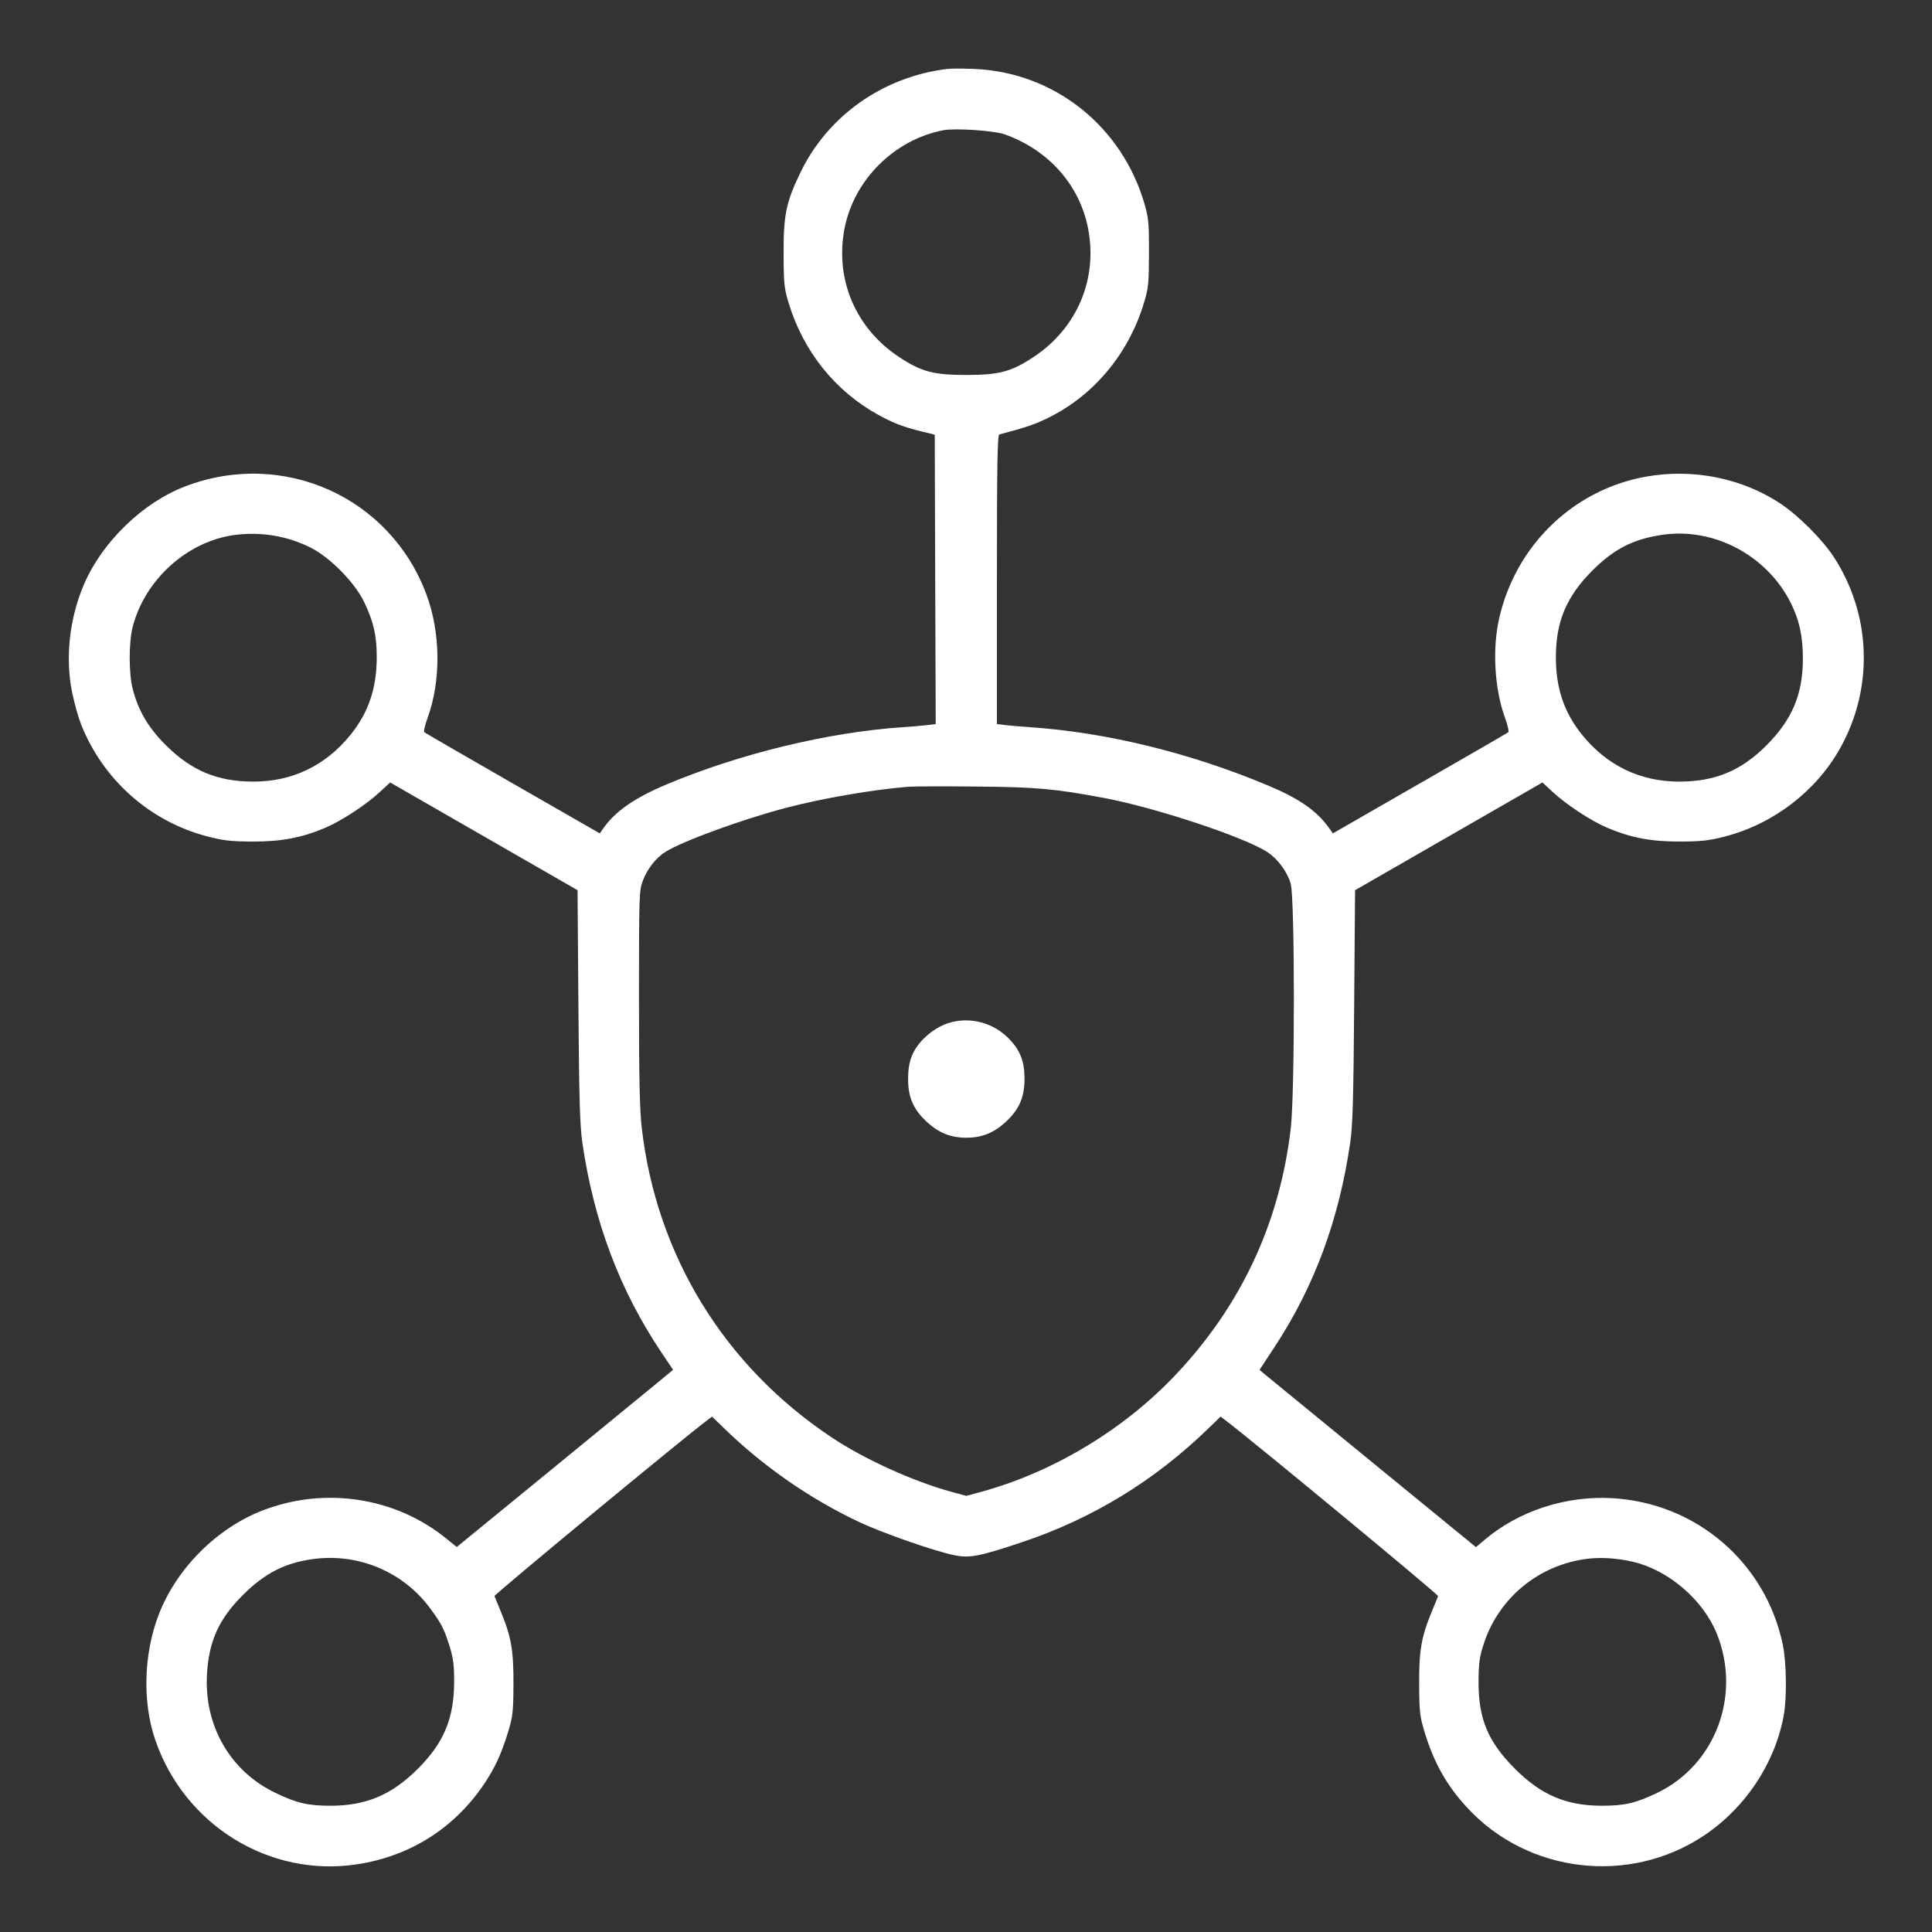 <?xml version="1.0" encoding="UTF-8"?>
<svg xmlns="http://www.w3.org/2000/svg" width="34" height="34" viewBox="0 0 34 34" fill="none">
  <rect x="0" y="0" width="34" height="34" fill="#333333" stroke="none"/>
  <g id="64px/Crypto Encryption-Lock - Ultimate">
    <path id="Vector" fill-rule="evenodd" clip-rule="evenodd" d="M16.669 1.213C15.542 1.351 14.573 2.033 14.09 3.028C13.835 3.555 13.788 3.777 13.79 4.46C13.792 5.002 13.8 5.073 13.883 5.346C14.143 6.192 14.703 6.887 15.459 7.302C15.719 7.445 15.899 7.514 16.214 7.592L16.45 7.65L16.458 10.196L16.467 12.742L16.323 12.76C16.245 12.77 16.044 12.787 15.877 12.798C14.569 12.888 13.034 13.26 11.741 13.8C11.175 14.037 10.828 14.276 10.62 14.574L10.555 14.666L9.022 13.786C8.179 13.302 7.479 12.897 7.466 12.885C7.452 12.873 7.479 12.76 7.525 12.634C7.763 11.978 7.755 11.136 7.505 10.463C6.865 8.74 4.972 7.896 3.245 8.565C2.511 8.849 1.804 9.534 1.484 10.27C1.222 10.872 1.144 11.579 1.27 12.19C1.309 12.376 1.378 12.623 1.424 12.74C1.808 13.719 2.636 14.456 3.65 14.72C3.93 14.793 4.063 14.808 4.441 14.81C4.948 14.812 5.305 14.745 5.724 14.568C6.003 14.451 6.448 14.159 6.689 13.934L6.866 13.77L8.515 14.718L10.164 15.666L10.179 17.701C10.191 19.329 10.205 19.81 10.248 20.106C10.451 21.502 10.908 22.712 11.644 23.807L11.845 24.107L11.555 24.346C11.395 24.478 10.538 25.18 9.651 25.906L8.038 27.225L7.858 27.079C6.961 26.348 5.717 26.157 4.62 26.582C3.813 26.894 3.104 27.606 2.793 28.415C2.528 29.104 2.504 29.951 2.731 30.616C3.244 32.119 4.743 33.044 6.282 32.809C7.223 32.666 8.005 32.168 8.53 31.38C8.717 31.098 8.826 30.859 8.945 30.469C9.024 30.209 9.034 30.12 9.036 29.639C9.039 29.046 8.997 28.803 8.813 28.359C8.759 28.229 8.709 28.108 8.702 28.089C8.692 28.064 12.009 25.322 12.446 24.994L12.531 24.93L12.739 25.132C13.431 25.805 14.254 26.377 15.117 26.784C15.526 26.977 16.445 27.298 16.795 27.369C17.062 27.424 17.23 27.392 17.968 27.146C19.219 26.73 20.315 26.062 21.272 25.132L21.48 24.93L21.565 24.994C22.002 25.322 25.318 28.064 25.308 28.089C25.302 28.108 25.252 28.229 25.198 28.359C25.014 28.803 24.971 29.046 24.975 29.639C24.977 30.119 24.988 30.21 25.066 30.469C25.234 31.023 25.459 31.423 25.825 31.817C26.892 32.97 28.675 33.178 29.987 32.303C30.714 31.817 31.232 31.04 31.39 30.195C31.448 29.883 31.44 29.252 31.373 28.937C31.067 27.491 29.847 26.447 28.367 26.365C27.553 26.321 26.73 26.589 26.13 27.096L25.974 27.227L24.159 25.742C23.161 24.926 22.304 24.224 22.255 24.183L22.166 24.108L22.445 23.682C23.137 22.623 23.565 21.46 23.762 20.106C23.805 19.81 23.819 19.326 23.831 17.701L23.847 15.666L25.496 14.718L27.145 13.77L27.321 13.934C27.563 14.159 28.007 14.451 28.287 14.568C28.706 14.745 29.062 14.812 29.57 14.81C29.948 14.808 30.081 14.793 30.361 14.72C31.211 14.498 31.961 13.923 32.382 13.17C32.977 12.107 32.934 10.819 32.27 9.799C32.072 9.495 31.64 9.064 31.328 8.859C30.432 8.269 29.239 8.171 28.248 8.606C27.312 9.017 26.626 9.848 26.388 10.86C26.259 11.405 26.298 12.117 26.486 12.634C26.532 12.76 26.558 12.873 26.545 12.885C26.532 12.897 25.831 13.302 24.988 13.786L23.456 14.666L23.391 14.574C23.18 14.275 22.872 14.058 22.333 13.831C20.972 13.256 19.479 12.889 18.134 12.798C17.967 12.787 17.766 12.77 17.688 12.76L17.544 12.742V10.2C17.544 8.195 17.553 7.655 17.586 7.646C18.054 7.522 18.211 7.469 18.437 7.358C19.241 6.966 19.854 6.237 20.127 5.346C20.211 5.073 20.218 5.002 20.22 4.46C20.222 3.942 20.213 3.838 20.145 3.601C19.749 2.22 18.551 1.269 17.14 1.213C16.946 1.205 16.733 1.205 16.669 1.213ZM16.601 2.292C15.736 2.458 15.024 3.169 14.861 4.029C14.693 4.913 15.054 5.769 15.809 6.274C16.207 6.54 16.423 6.599 17.005 6.599C17.588 6.599 17.804 6.54 18.202 6.274C18.956 5.769 19.318 4.913 19.15 4.029C19.004 3.26 18.457 2.641 17.68 2.364C17.496 2.298 16.807 2.252 16.601 2.292ZM4.126 9.415C3.298 9.526 2.551 10.199 2.336 11.028C2.265 11.3 2.265 11.851 2.335 12.123C2.436 12.512 2.609 12.806 2.923 13.118C3.371 13.564 3.832 13.755 4.458 13.755C5.146 13.755 5.729 13.474 6.169 12.931C6.486 12.538 6.629 12.114 6.63 11.566C6.631 11.186 6.573 10.935 6.406 10.59C6.24 10.247 5.806 9.808 5.466 9.637C5.056 9.431 4.585 9.353 4.126 9.415ZM29.266 9.41C28.748 9.483 28.405 9.658 28.017 10.047C27.566 10.499 27.38 10.945 27.381 11.566C27.381 12.114 27.525 12.538 27.842 12.931C28.282 13.474 28.865 13.755 29.553 13.755C30.18 13.755 30.641 13.564 31.086 13.118C31.539 12.664 31.726 12.22 31.728 11.596C31.729 11.201 31.663 10.9 31.509 10.599C31.087 9.771 30.166 9.284 29.266 9.41ZM15.978 13.846C15.369 13.895 14.484 14.047 13.851 14.212C13.082 14.412 12.021 14.798 11.713 14.99C11.544 15.095 11.391 15.29 11.312 15.501C11.248 15.671 11.245 15.768 11.245 17.556C11.245 19 11.257 19.531 11.295 19.86C11.557 22.098 12.746 24.035 14.63 25.292C15.207 25.678 16.073 26.071 16.744 26.254L17.005 26.325L17.266 26.254C18.526 25.911 19.769 25.165 20.68 24.204C21.838 22.983 22.52 21.526 22.715 19.86C22.789 19.228 22.788 15.799 22.714 15.55C22.652 15.34 22.489 15.119 22.309 14.999C21.908 14.734 20.348 14.216 19.431 14.043C18.562 13.88 18.254 13.852 17.191 13.842C16.616 13.836 16.071 13.838 15.978 13.846ZM16.834 17.97C16.628 18.002 16.425 18.109 16.259 18.275C16.06 18.474 15.982 18.672 15.981 18.978C15.979 19.311 16.073 19.526 16.318 19.75C16.526 19.939 16.734 20.022 17.005 20.022C17.277 20.022 17.485 19.939 17.693 19.75C17.937 19.526 18.031 19.311 18.03 18.978C18.029 18.67 17.95 18.474 17.746 18.27C17.504 18.028 17.169 17.918 16.834 17.97ZM5.524 27.435C5.021 27.5 4.66 27.684 4.272 28.072C3.85 28.493 3.673 28.888 3.642 29.473C3.594 30.378 4.054 31.172 4.848 31.552C5.223 31.732 5.419 31.778 5.818 31.778C6.437 31.778 6.888 31.589 7.342 31.139C7.808 30.678 7.989 30.249 7.992 29.605C7.993 29.309 7.978 29.184 7.915 28.982C7.816 28.665 7.774 28.581 7.569 28.303C7.099 27.665 6.315 27.332 5.524 27.435ZM27.936 27.432C27.086 27.536 26.377 28.116 26.113 28.925C26.037 29.156 26.022 29.264 26.02 29.588C26.017 30.246 26.183 30.647 26.656 31.123C27.12 31.589 27.562 31.778 28.192 31.778C28.592 31.778 28.788 31.732 29.163 31.552C30.19 31.059 30.649 29.833 30.213 28.75C29.974 28.157 29.366 27.634 28.744 27.486C28.473 27.422 28.181 27.402 27.936 27.432Z" fill="white"></path>
  </g>
</svg>
